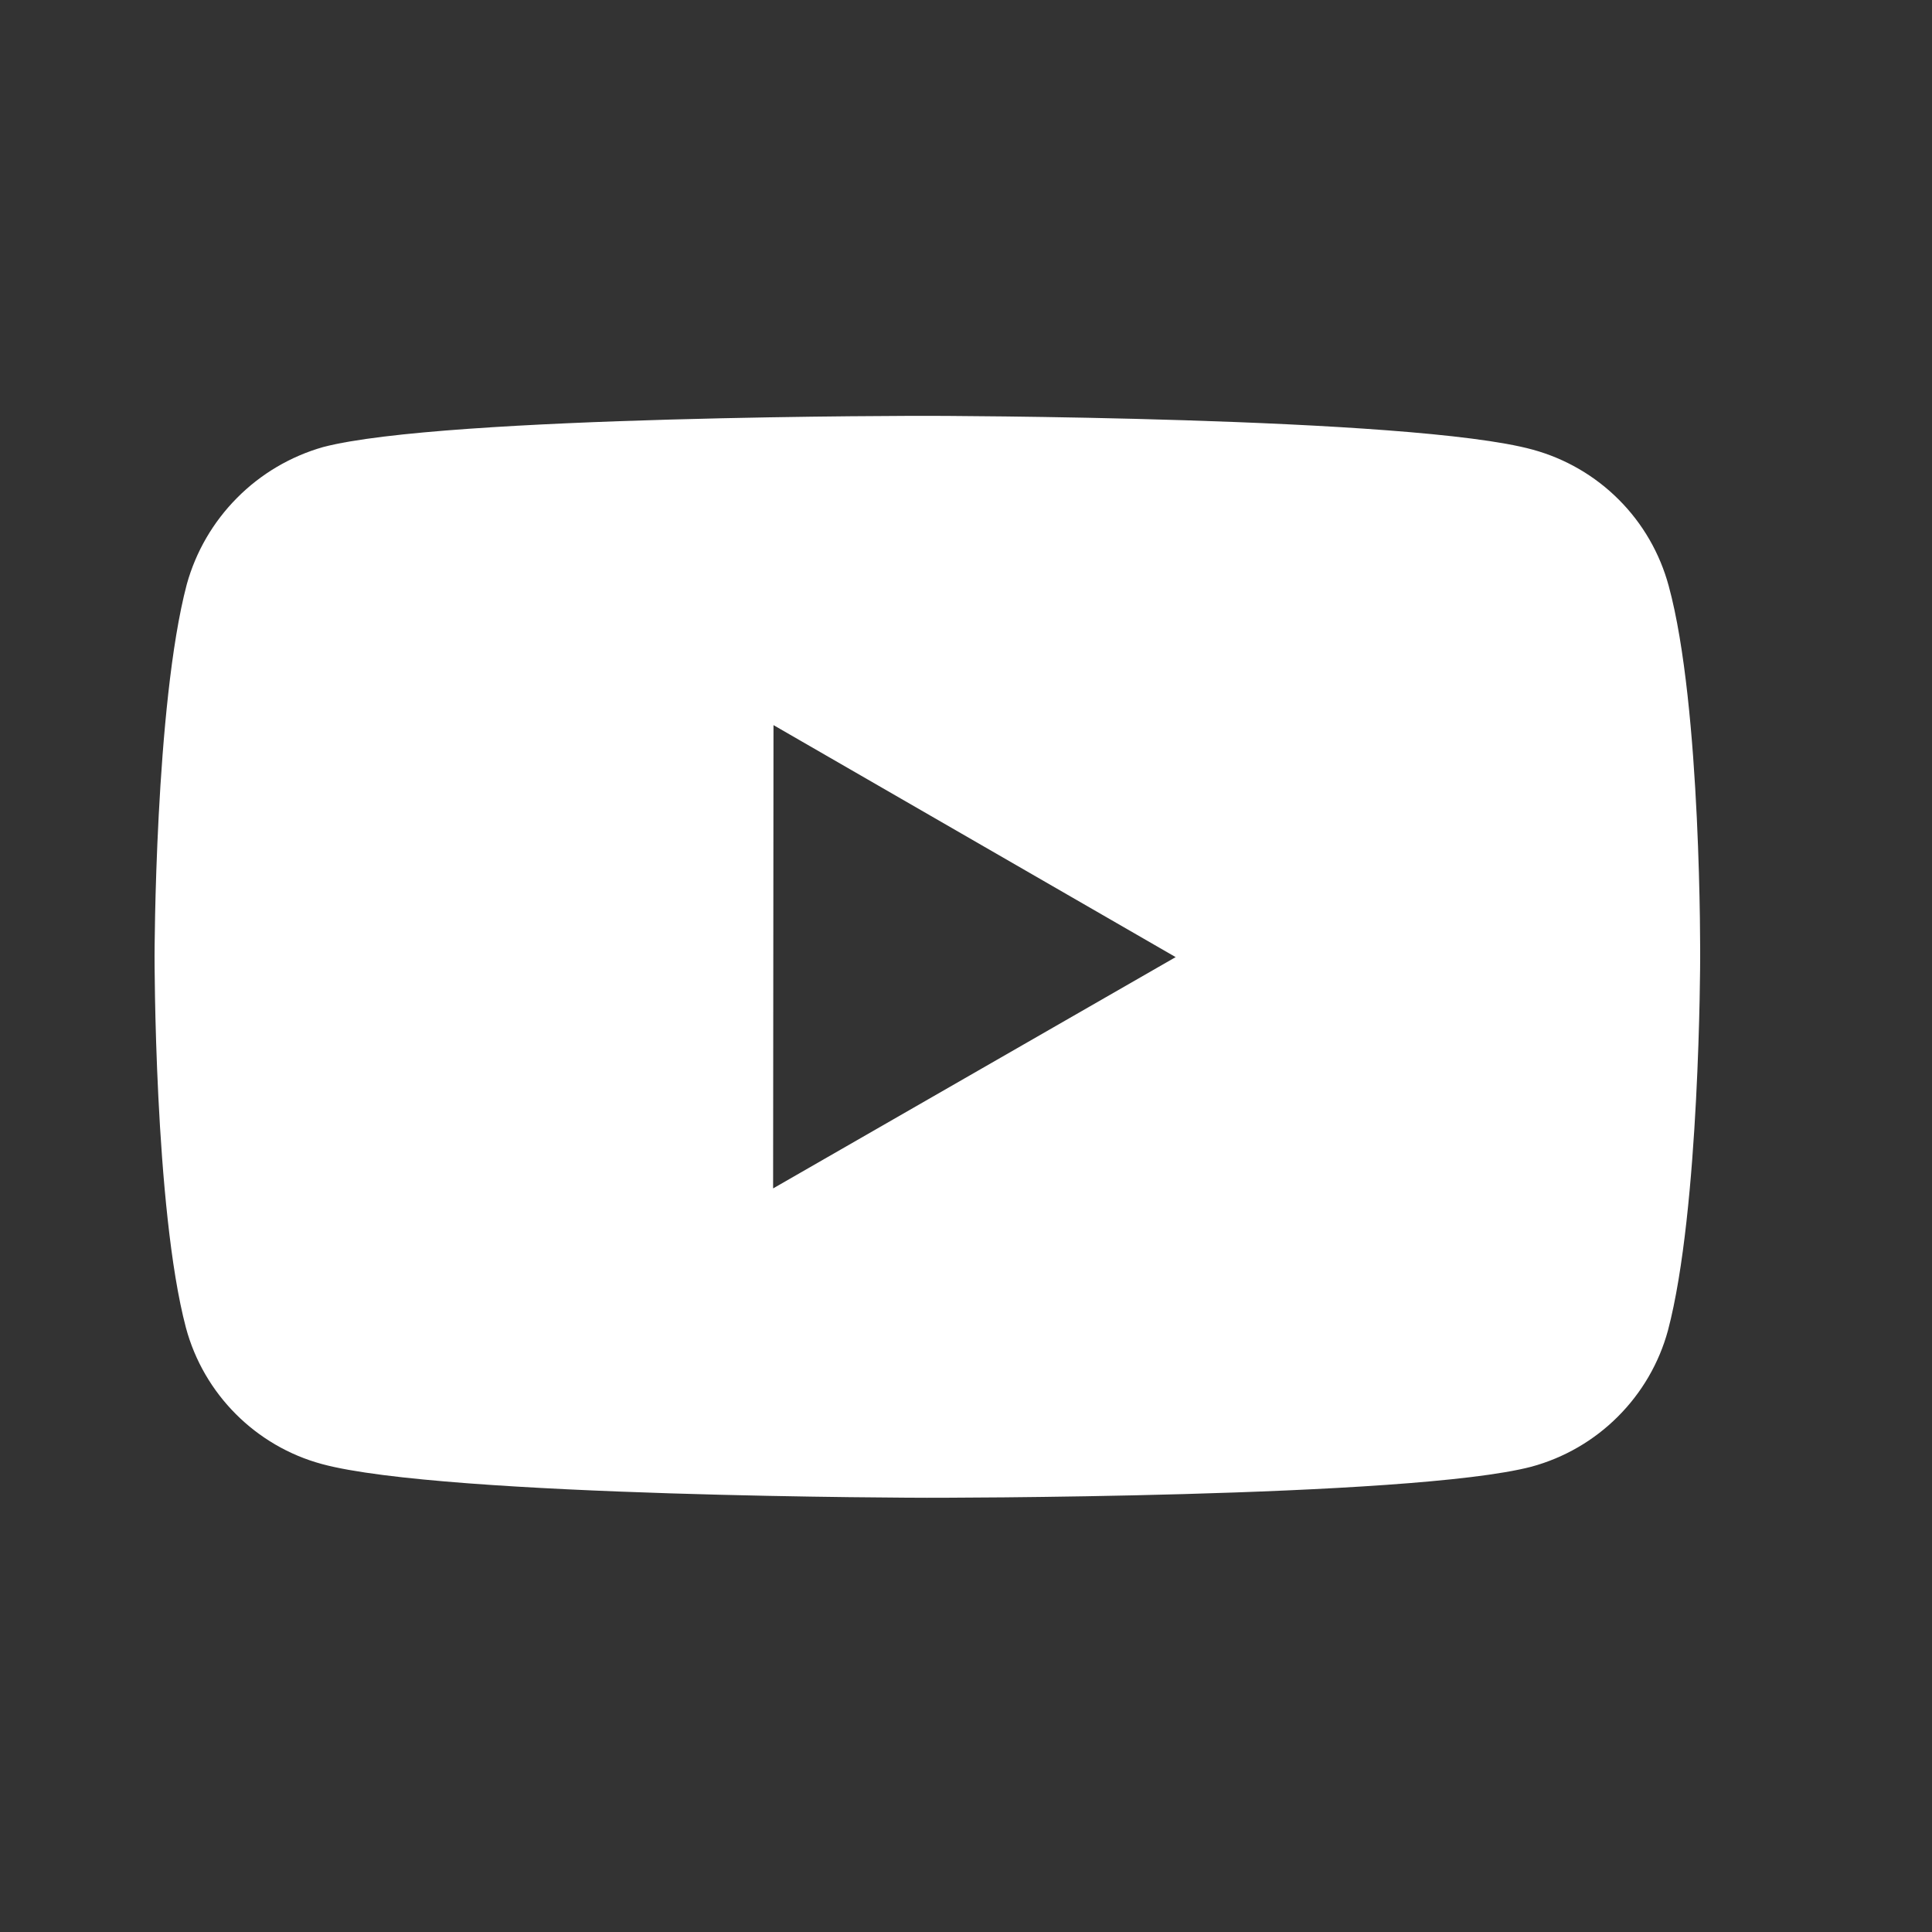 <svg width="25" height="25" viewBox="0 0 25 25" fill="none" xmlns="http://www.w3.org/2000/svg">
<rect x="0" y="0" width="25" height="25" fill="#333333" stroke="none"/>
<path d="M21.593 7.582C21.479 7.16 21.257 6.775 20.948 6.466C20.639 6.156 20.254 5.933 19.832 5.818C18.267 5.388 12.007 5.381 12.007 5.381C12.007 5.381 5.747 5.374 4.181 5.785C3.76 5.905 3.376 6.131 3.067 6.443C2.758 6.754 2.534 7.139 2.417 7.561C2.004 9.126 2 12.371 2 12.371C2 12.371 1.996 15.633 2.406 17.181C2.636 18.038 3.31 18.714 4.167 18.945C5.748 19.374 11.992 19.381 11.992 19.381C11.992 19.381 18.253 19.388 19.817 18.979C20.24 18.864 20.625 18.641 20.934 18.332C21.244 18.023 21.468 17.639 21.583 17.217C21.997 15.653 22 12.409 22 12.409C22 12.409 22.02 9.147 21.593 7.582ZM10.004 15.378L10.009 9.383L15.213 12.385L10.004 15.378Z" fill="white"/>
</svg>
